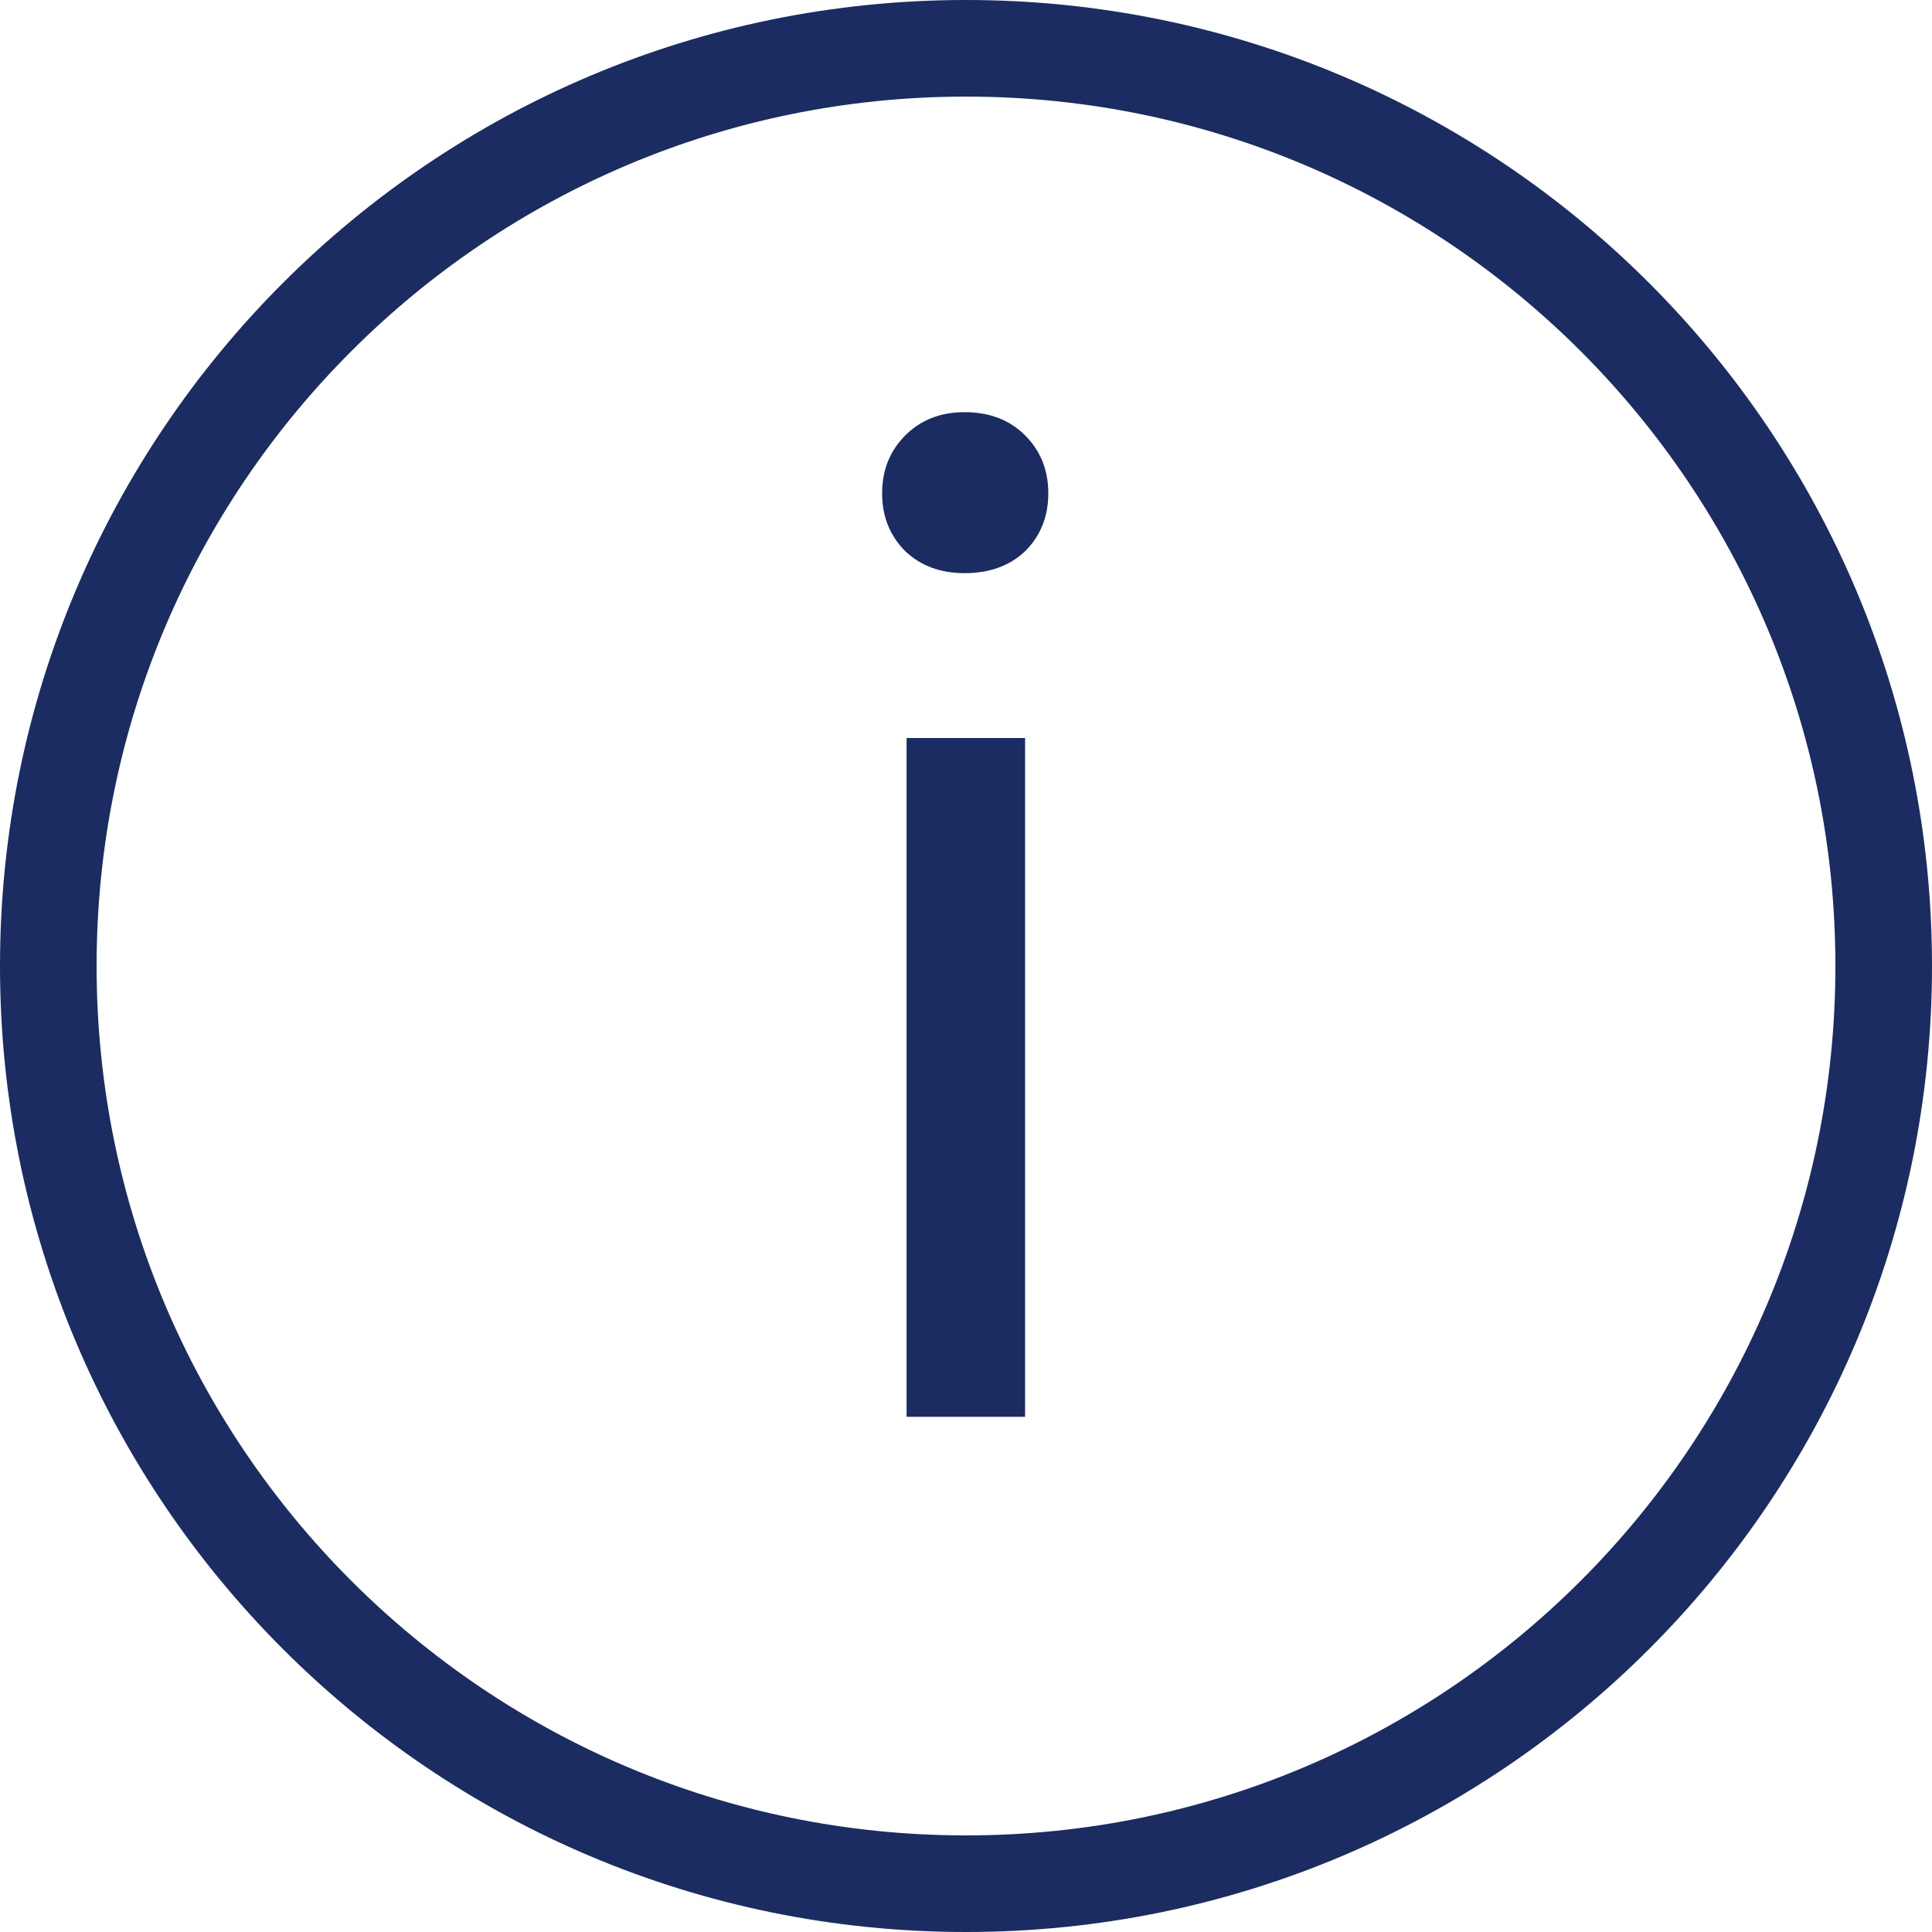 <svg width="60" height="60" viewBox="0 0 60 60" fill="none" xmlns="http://www.w3.org/2000/svg">
<path d="M30 58.5C45.74 58.5 58.5 45.74 58.5 30C58.5 14.26 45.74 1.5 30 1.5C14.26 1.5 1.5 14.26 1.5 30C1.5 45.74 14.26 58.5 30 58.5Z" stroke="#1A2C62" stroke-width="3"/>
<path d="M31.835 22.92V44H28.155V22.92H31.835ZM29.956 12.8C30.729 12.8 31.355 13.04 31.835 13.52C32.316 14 32.556 14.6 32.556 15.32C32.556 16.04 32.316 16.64 31.835 17.12C31.355 17.573 30.729 17.8 29.956 17.8C29.209 17.8 28.596 17.573 28.116 17.12C27.636 16.64 27.395 16.04 27.395 15.32C27.395 14.6 27.636 14 28.116 13.52C28.596 13.04 29.209 12.8 29.956 12.8Z" fill="#1A2C62"/>
</svg>
